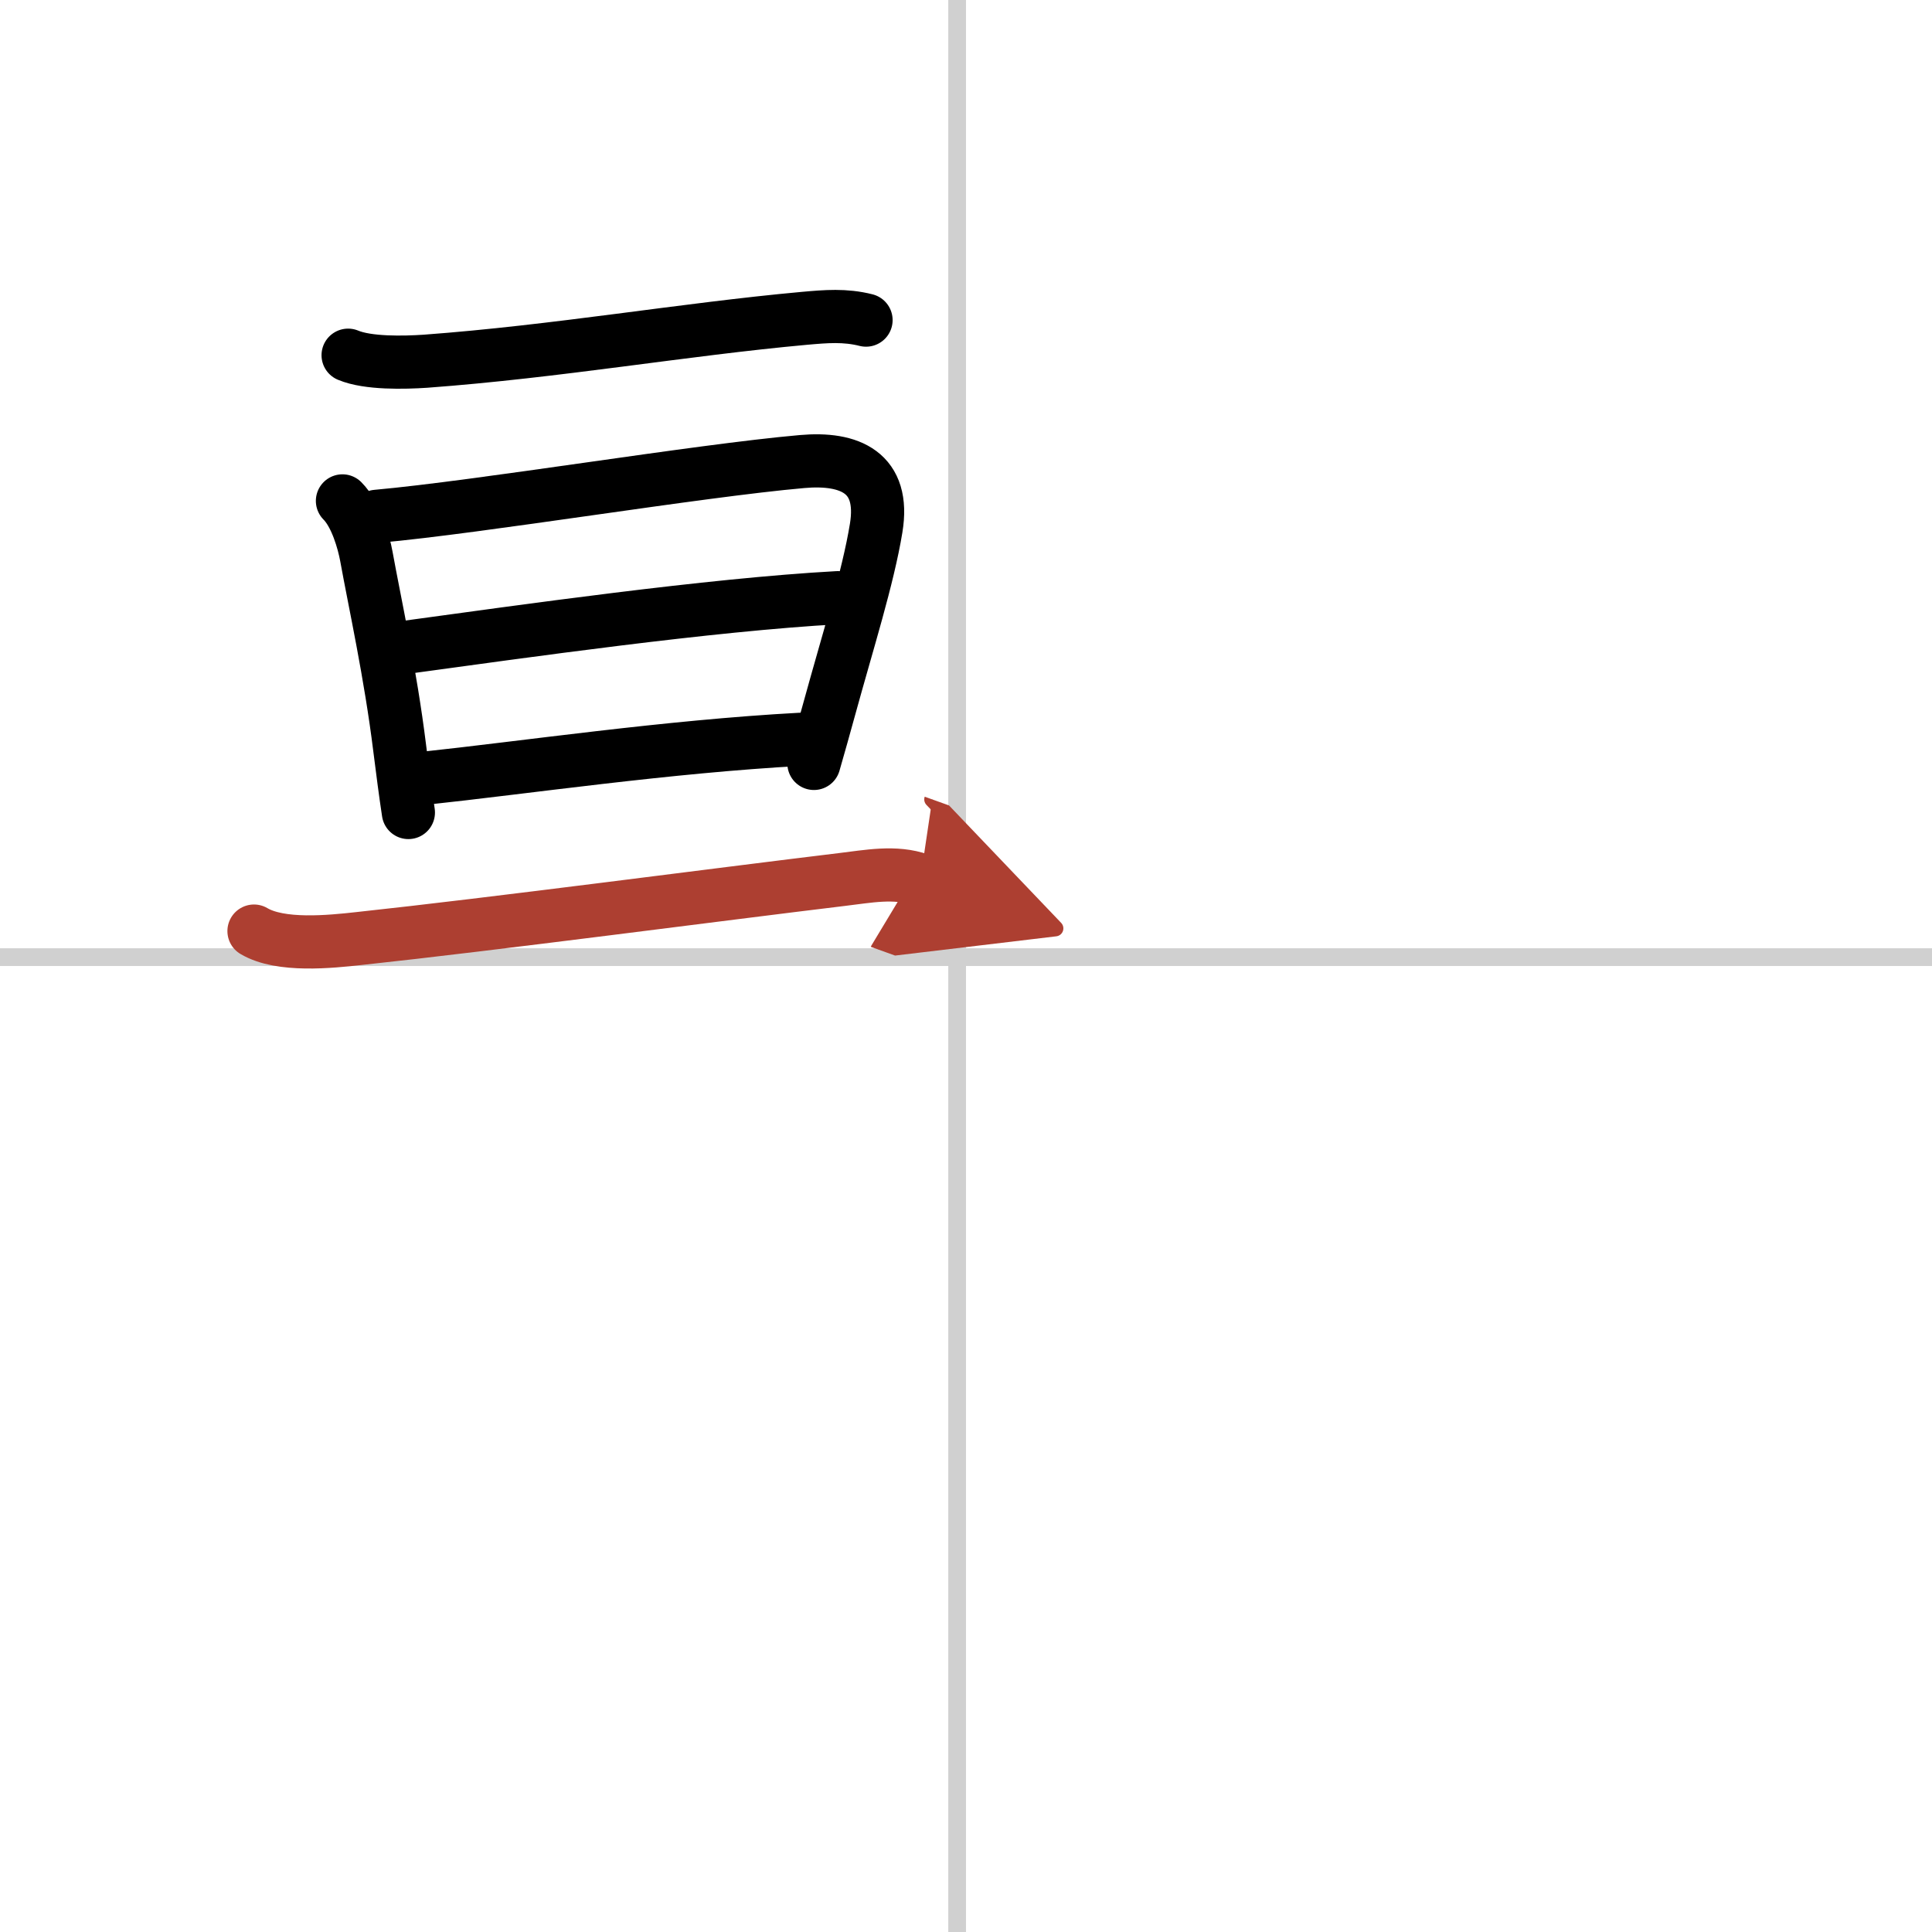 <svg width="400" height="400" viewBox="0 0 109 109" xmlns="http://www.w3.org/2000/svg"><defs><marker id="a" markerWidth="4" orient="auto" refX="1" refY="5" viewBox="0 0 10 10"><polyline points="0 0 10 5 0 10 1 5" fill="#ad3f31" stroke="#ad3f31"/></marker></defs><g fill="none" stroke="#000" stroke-linecap="round" stroke-linejoin="round" stroke-width="3"><rect width="100%" height="100%" fill="#fff" stroke="#fff"/><line x1="54" x2="54" y2="109" stroke="#d0d0d0" stroke-width="1"/><line x2="109" y1="54" y2="54" stroke="#d0d0d0" stroke-width="1"/><path d="m19.64 20.04c1.12 0.47 3.16 0.42 4.36 0.34 7.45-0.55 14.57-1.8 21.38-2.42 1.23-0.11 2.29-0.2 3.48 0.1"/><path d="m19.32 28.26c0.77 0.77 1.2 2.31 1.35 3.13 0.47 2.6 1.36 6.61 1.88 10.82 0.16 1.27 0.32 2.51 0.49 3.63"/><path d="m21.25 29.13c5.9-0.53 18.09-2.57 24-3.09 2.7-0.24 4.7 0.62 4.18 3.76-0.46 2.81-1.61 6.42-2.63 10.14-0.29 1.06-0.59 2.12-0.88 3.13"/><path d="m22.82 36.53c6.68-0.91 17.18-2.41 24.45-2.81"/><path d="m23.82 43.92c5.83-0.62 13.8-1.8 21.35-2.21"/><path d="m14.33 52.53c1.5 0.89 4.3 0.6 5.93 0.42 7.64-0.82 20.35-2.5 27.24-3.33 1.45-0.17 3-0.49 4.42 0.02" marker-end="url(#a)" stroke="#ad3f31"/></g></svg>
